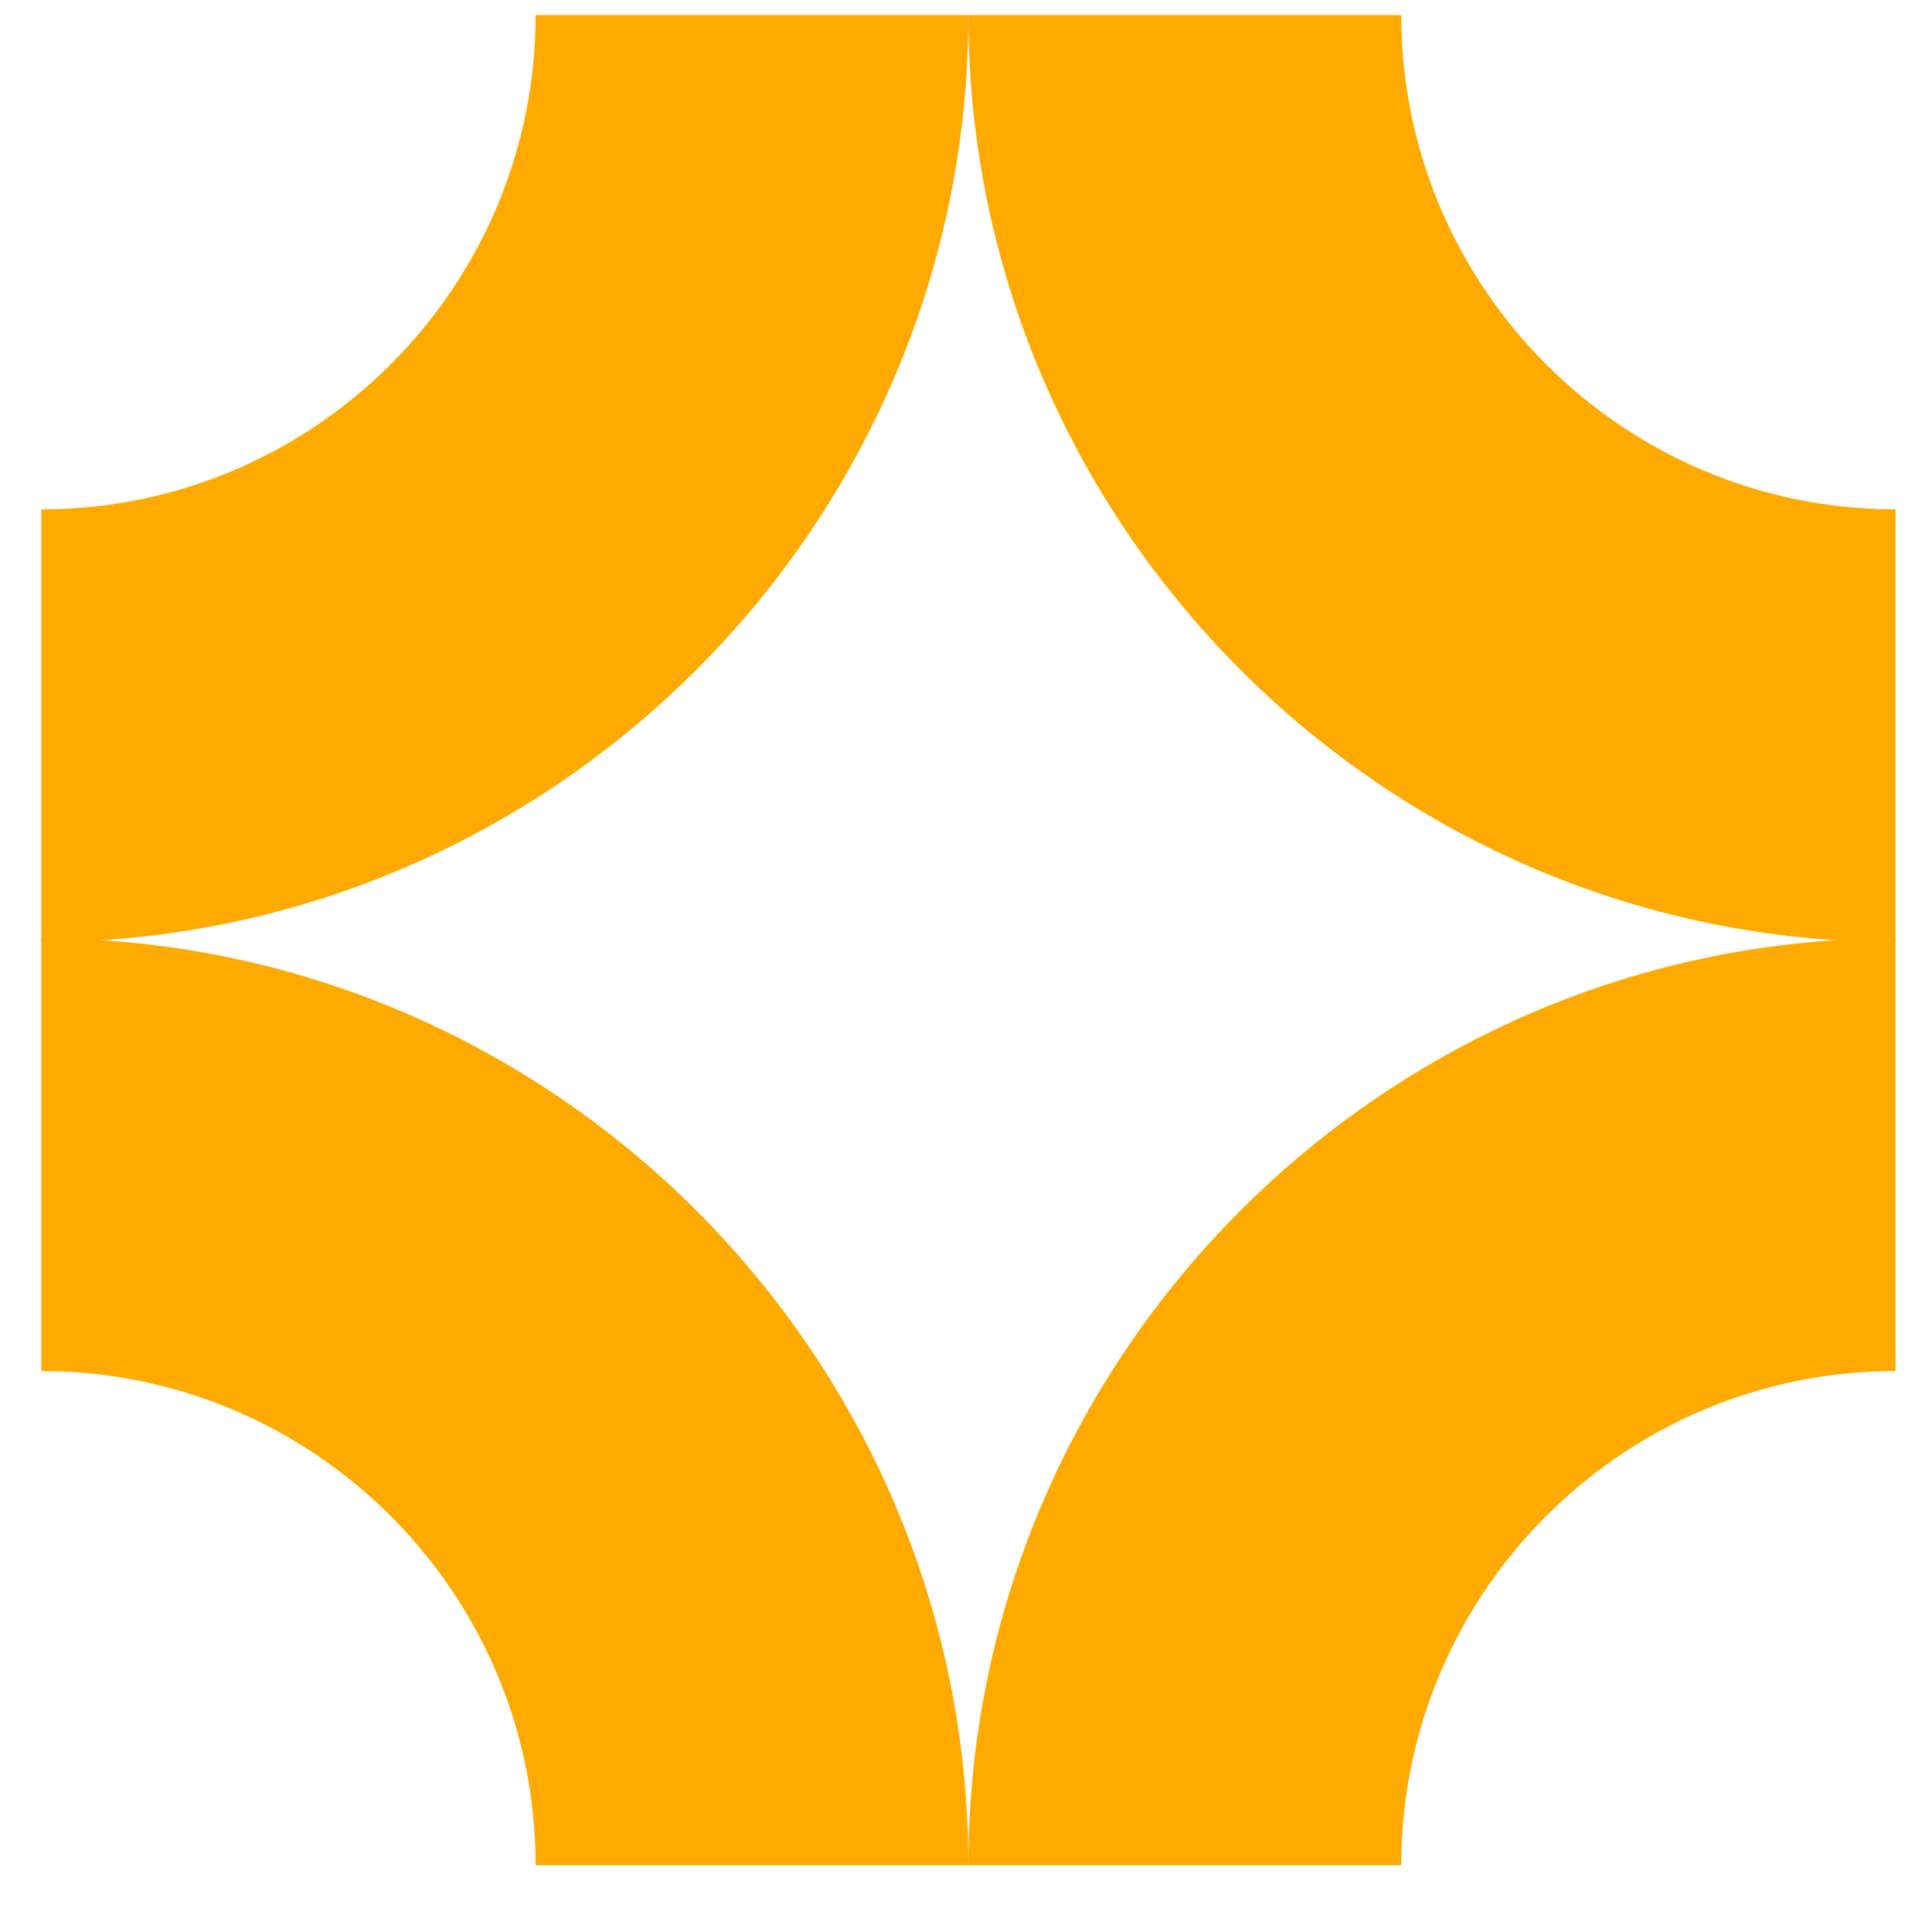 <svg width="25" height="25" viewBox="0 0 25 25" fill="none" xmlns="http://www.w3.org/2000/svg">
<path d="M6.896 24.137L12.531 24.137C12.531 17.534 7.138 12.141 0.535 12.141L0.535 17.741C4.061 17.741 6.931 20.611 6.931 24.137L6.896 24.137Z" fill="#FFAA00"/>
<path d="M18.166 24.137L12.531 24.137C12.531 17.534 17.924 12.141 24.528 12.141L24.528 17.741C21.002 17.741 18.132 20.611 18.132 24.137L18.166 24.137Z" fill="#FFAA00"/>
<path d="M0.535 6.556L0.535 12.191C7.138 12.191 12.531 6.798 12.531 0.195L6.931 0.195C6.931 3.721 4.061 6.591 0.535 6.591L0.535 6.556Z" fill="#FFAA00"/>
<path d="M24.528 6.556L24.528 12.191C17.924 12.191 12.531 6.798 12.531 0.195L18.132 0.195C18.132 3.721 21.002 6.591 24.528 6.591L24.528 6.556Z" fill="#FFAA00"/>
</svg>

